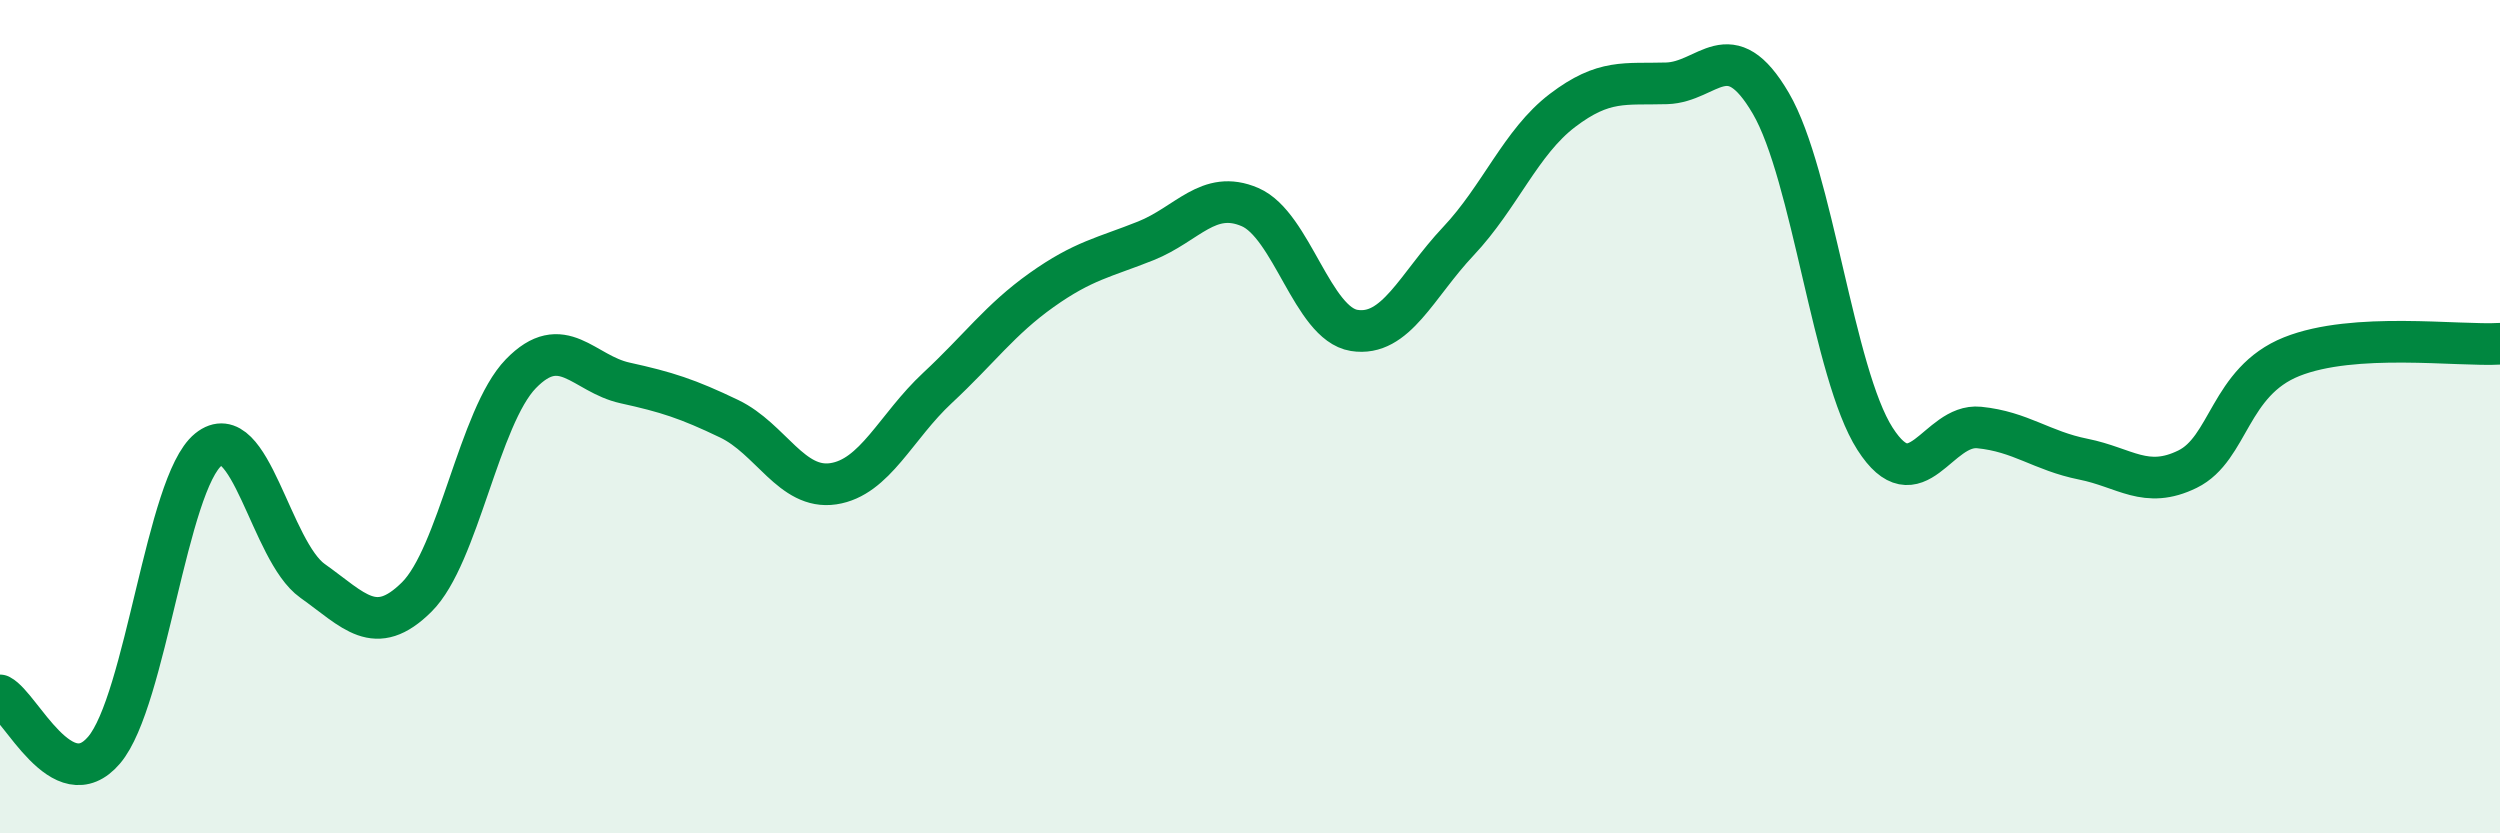 
    <svg width="60" height="20" viewBox="0 0 60 20" xmlns="http://www.w3.org/2000/svg">
      <path
        d="M 0,16.69 C 0.5,16.95 1.5,19.18 2.5,18 C 3.5,16.82 4,11.6 5,10.79 C 6,9.98 6.5,13.23 7.5,13.94 C 8.5,14.65 9,15.32 10,14.33 C 11,13.34 11.5,10 12.5,8.97 C 13.5,7.94 14,8.97 15,9.19 C 16,9.41 16.5,9.57 17.5,10.05 C 18.5,10.53 19,11.76 20,11.61 C 21,11.46 21.5,10.24 22.5,9.31 C 23.5,8.38 24,7.67 25,6.96 C 26,6.25 26.5,6.18 27.5,5.78 C 28.5,5.38 29,4.54 30,4.97 C 31,5.4 31.5,7.77 32.5,7.93 C 33.5,8.09 34,6.85 35,5.79 C 36,4.73 36.5,3.41 37.5,2.65 C 38.5,1.89 39,2.03 40,2 C 41,1.97 41.5,0.77 42.5,2.48 C 43.5,4.19 44,8.97 45,10.53 C 46,12.09 46.5,10.16 47.5,10.26 C 48.5,10.36 49,10.82 50,11.02 C 51,11.22 51.5,11.75 52.5,11.26 C 53.5,10.77 53.5,9.16 55,8.56 C 56.5,7.96 59,8.31 60,8.25L60 20L0 20Z"
        fill="#008740"
        opacity="0.1"
        stroke-linecap="round"
        stroke-linejoin="round"
      />
      <path
        d="M 0,16.69 C 0.5,16.95 1.5,19.18 2.5,18 C 3.5,16.82 4,11.6 5,10.79 C 6,9.98 6.5,13.23 7.5,13.94 C 8.5,14.65 9,15.32 10,14.33 C 11,13.34 11.5,10 12.5,8.97 C 13.5,7.94 14,8.97 15,9.19 C 16,9.41 16.5,9.57 17.5,10.05 C 18.5,10.53 19,11.76 20,11.61 C 21,11.46 21.5,10.24 22.5,9.31 C 23.5,8.38 24,7.67 25,6.96 C 26,6.25 26.5,6.18 27.5,5.78 C 28.5,5.38 29,4.54 30,4.97 C 31,5.4 31.5,7.77 32.5,7.93 C 33.5,8.09 34,6.85 35,5.79 C 36,4.73 36.5,3.41 37.5,2.65 C 38.5,1.89 39,2.03 40,2 C 41,1.97 41.5,0.77 42.5,2.48 C 43.5,4.19 44,8.97 45,10.53 C 46,12.09 46.5,10.16 47.5,10.26 C 48.5,10.36 49,10.82 50,11.02 C 51,11.22 51.5,11.75 52.5,11.26 C 53.5,10.77 53.5,9.16 55,8.56 C 56.5,7.96 59,8.31 60,8.25"
        stroke="#008740"
        stroke-width="1"
        fill="none"
        stroke-linecap="round"
        stroke-linejoin="round"
      />
    </svg>
  
